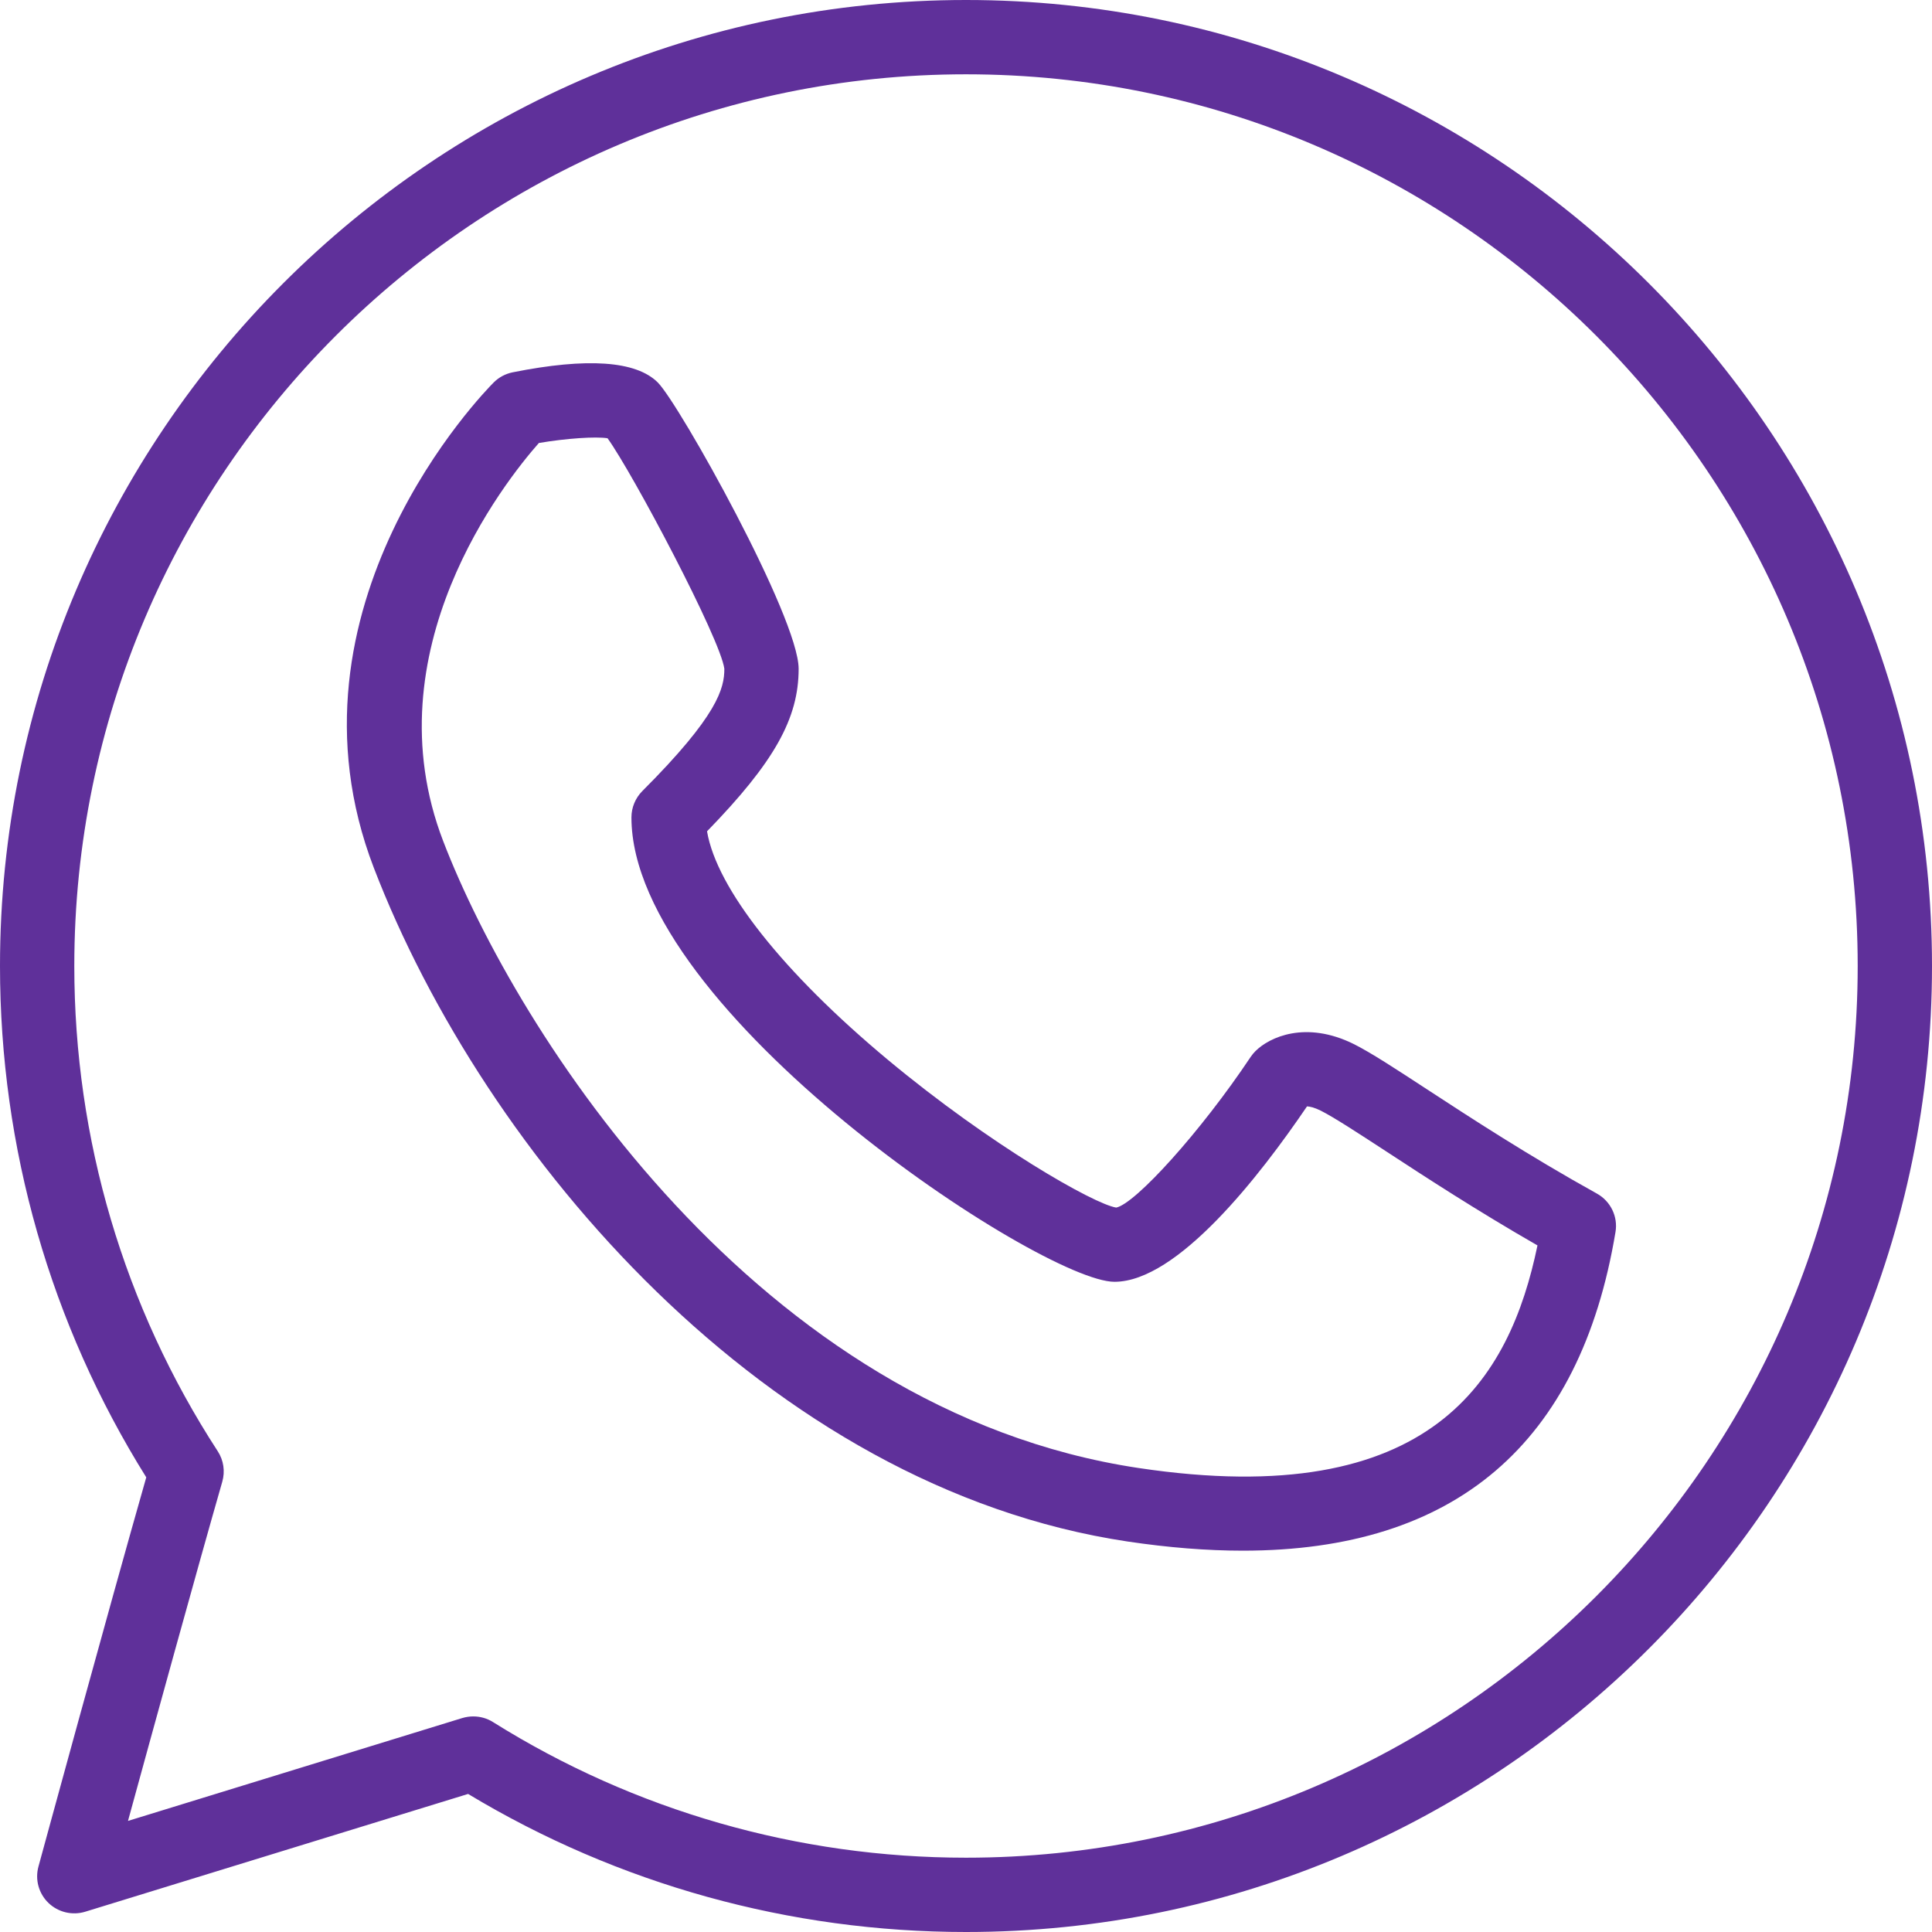 <?xml version="1.0" encoding="UTF-8"?> <svg xmlns="http://www.w3.org/2000/svg" width="24" height="24" viewBox="0 0 24 24" fill="none"> <path d="M12 0C5.383 0 0 5.383 0 12C0 14.257 0.627 16.449 1.817 18.352C1.343 20.012 0.487 23.154 0.478 23.186C0.433 23.349 0.481 23.522 0.602 23.639C0.724 23.756 0.899 23.797 1.059 23.748L5.815 22.285C7.679 23.408 9.812 24 12 24C18.617 24 24 18.617 24 12C24 5.383 18.617 0 12 0ZM12 23.077C9.914 23.077 7.883 22.494 6.124 21.392C6.05 21.345 5.964 21.322 5.879 21.322C5.833 21.322 5.788 21.329 5.743 21.342L1.59 22.62C1.895 21.507 2.443 19.515 2.761 18.407C2.798 18.278 2.778 18.14 2.705 18.028C1.539 16.234 0.923 14.149 0.923 12C0.923 5.892 5.892 0.923 12 0.923C18.108 0.923 23.077 5.892 23.077 12C23.077 18.108 18.108 23.077 12 23.077Z" fill="#5F309A"></path> <path d="M19.837 14.827C18.985 14.354 18.26 13.88 17.73 13.534C17.326 13.27 17.034 13.079 16.82 12.971C16.221 12.673 15.768 12.884 15.595 13.058C15.573 13.08 15.554 13.103 15.537 13.128C14.915 14.061 14.104 14.953 13.866 15.001C13.591 14.958 12.306 14.228 11.028 13.164C9.724 12.077 8.903 11.036 8.783 10.327C9.62 9.466 9.921 8.924 9.921 8.308C9.921 7.672 8.439 5.019 8.171 4.751C7.901 4.482 7.295 4.44 6.369 4.625C6.28 4.643 6.198 4.686 6.133 4.751C6.021 4.863 3.397 7.538 4.644 10.781C6.013 14.34 9.527 18.477 14.006 19.149C14.515 19.225 14.993 19.263 15.439 19.263C18.075 19.263 19.63 17.937 20.068 15.306C20.101 15.114 20.008 14.922 19.837 14.827ZM14.143 18.236C9.406 17.525 6.422 12.832 5.506 10.45C4.596 8.087 6.273 5.98 6.694 5.503C7.037 5.445 7.397 5.421 7.547 5.444C7.862 5.881 8.95 7.937 8.998 8.308C8.998 8.55 8.919 8.887 7.979 9.827C7.893 9.914 7.844 10.031 7.844 10.154C7.844 12.57 12.941 15.923 13.844 15.923C14.629 15.923 15.653 14.603 16.236 13.744C16.27 13.745 16.326 13.757 16.407 13.797C16.573 13.881 16.861 14.069 17.226 14.307C17.706 14.621 18.345 15.038 19.099 15.471C18.757 17.118 17.8 18.785 14.143 18.236Z" fill="#5F309A"></path> </svg> 